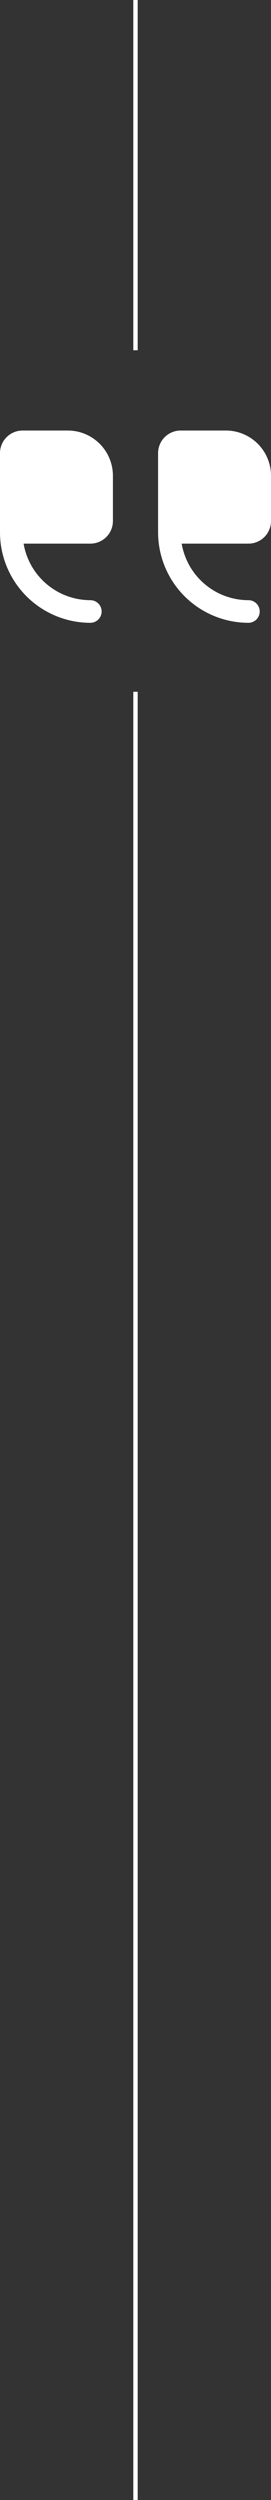 <svg width="62" height="571" viewBox="0 0 62 571" fill="none" xmlns="http://www.w3.org/2000/svg">
<rect x="0" y="0" width="62" height="571" fill="#333333" stroke="none"/>
<path d="M31 0V80" stroke="white"/>
<g clip-path="url(#clip0_22380_1660)">
<path d="M41.333 98.332H51.667C54.407 98.332 57.036 99.421 58.973 101.358C60.911 103.296 62 105.925 62 108.665V118.998C62 120.369 61.456 121.683 60.487 122.652C59.518 123.621 58.204 124.165 56.833 124.165H41.566C42.179 127.773 44.047 131.048 46.841 133.411C49.635 135.775 53.174 137.075 56.833 137.082C57.519 137.082 58.176 137.354 58.66 137.838C59.145 138.323 59.417 138.98 59.417 139.665C59.417 140.35 59.145 141.007 58.66 141.492C58.176 141.976 57.519 142.248 56.833 142.248C51.354 142.242 46.101 140.063 42.227 136.189C38.352 132.314 36.173 127.061 36.167 121.582V103.498C36.167 102.128 36.711 100.814 37.68 99.845C38.649 98.876 39.963 98.332 41.333 98.332Z" fill="white"/>
<path d="M5.166 98.332H15.5C18.24 98.332 20.869 99.421 22.806 101.358C24.744 103.296 25.833 105.925 25.833 108.665V118.998C25.833 120.369 25.289 121.683 24.32 122.652C23.351 123.621 22.037 124.165 20.666 124.165H5.399C6.012 127.773 7.88 131.048 10.674 133.411C13.468 135.775 17.007 137.075 20.666 137.082C21.352 137.082 22.009 137.354 22.493 137.838C22.977 138.323 23.25 138.98 23.25 139.665C23.25 140.35 22.977 141.007 22.493 141.492C22.009 141.976 21.352 142.248 20.666 142.248C15.187 142.242 9.934 140.063 6.06 136.189C2.185 132.314 0.006 127.061 -0 121.582V103.498C-0 102.128 0.544 100.814 1.513 99.845C2.482 98.876 3.796 98.332 5.166 98.332Z" fill="white"/>
</g>
<path d="M31 158L31 571" stroke="white"/>
<defs>
<clipPath id="clip0_22380_1660">
<rect width="62" height="62" fill="white" transform="matrix(-1 0 0 1 62 88)"/>
</clipPath>
</defs>
</svg>
